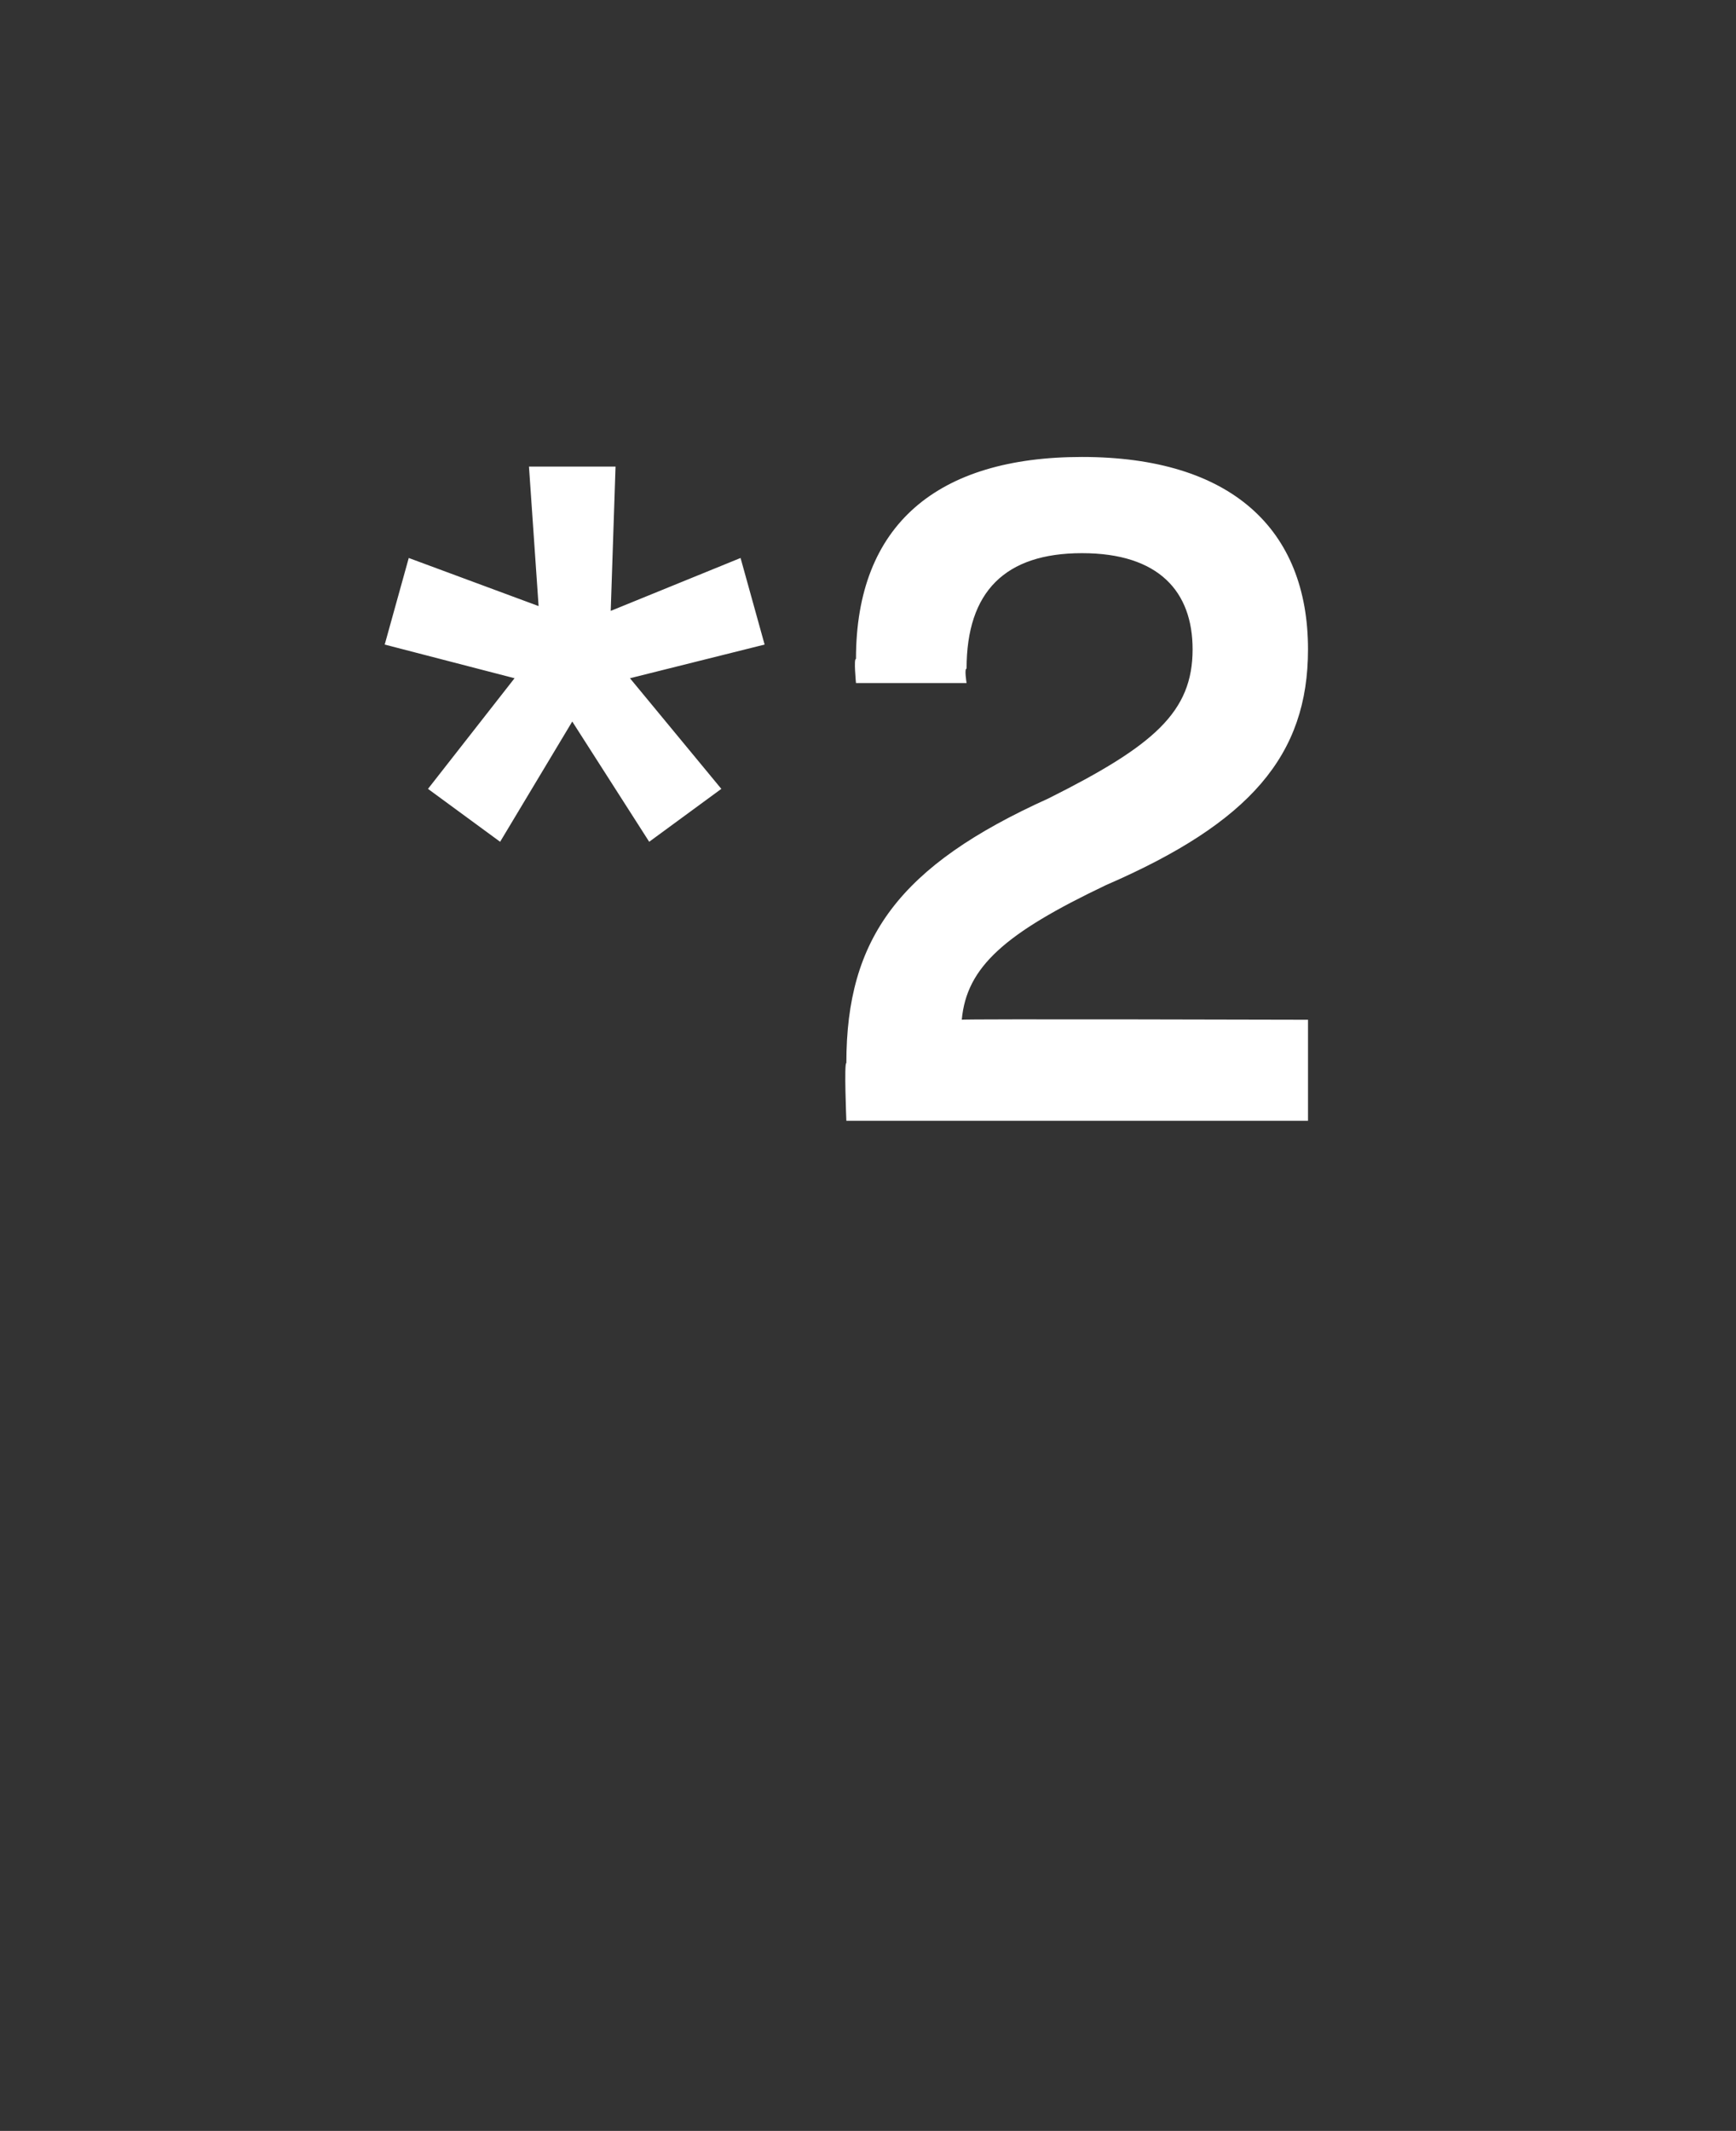 <?xml version="1.0" standalone="no"?><!DOCTYPE svg PUBLIC "-//W3C//DTD SVG 1.1//EN" "http://www.w3.org/Graphics/SVG/1.1/DTD/svg11.dtd"><svg xmlns="http://www.w3.org/2000/svg" version="1.1" width="36.1px" height="44.3px" viewBox="0 -4 36.1 44.3" style="top:-4px"><rect x="0" y="-4" width="36.1" height="44.3" fill="#333333" stroke="none"/>  <desc>*2</desc>  <defs/>  <g id="Polygon178870">    <path d="M 13.1 10.1 L 15 12.4 L 13.5 13.5 L 11.9 11 L 10.4 13.5 L 8.9 12.4 L 10.7 10.1 L 8 9.4 L 8.5 7.6 L 11.2 8.6 L 11 5.7 L 12.8 5.7 L 12.7 8.7 L 15.4 7.6 L 15.9 9.4 L 13.1 10.1 Z M 20 17.2 C 19.95 17.18 27.2 17.2 27.2 17.2 L 27.2 19.3 L 17.6 19.3 C 17.6 19.3 17.55 18.08 17.6 18.1 C 17.6 15.5 18.7 14 21.8 12.6 C 24 11.5 24.8 10.8 24.8 9.5 C 24.8 8.3 24.1 7.5 22.5 7.5 C 20.9 7.5 20.1 8.3 20.1 9.9 C 20.05 9.9 20.1 10.2 20.1 10.2 L 17.8 10.2 C 17.8 10.2 17.75 9.68 17.8 9.7 C 17.8 6.9 19.5 5.5 22.5 5.5 C 25.6 5.5 27.2 7 27.2 9.5 C 27.2 11.7 26 13.1 23 14.4 C 20.9 15.4 20.1 16.1 20 17.2 Z " stroke="none" fill="#fff"/>  </g></svg>